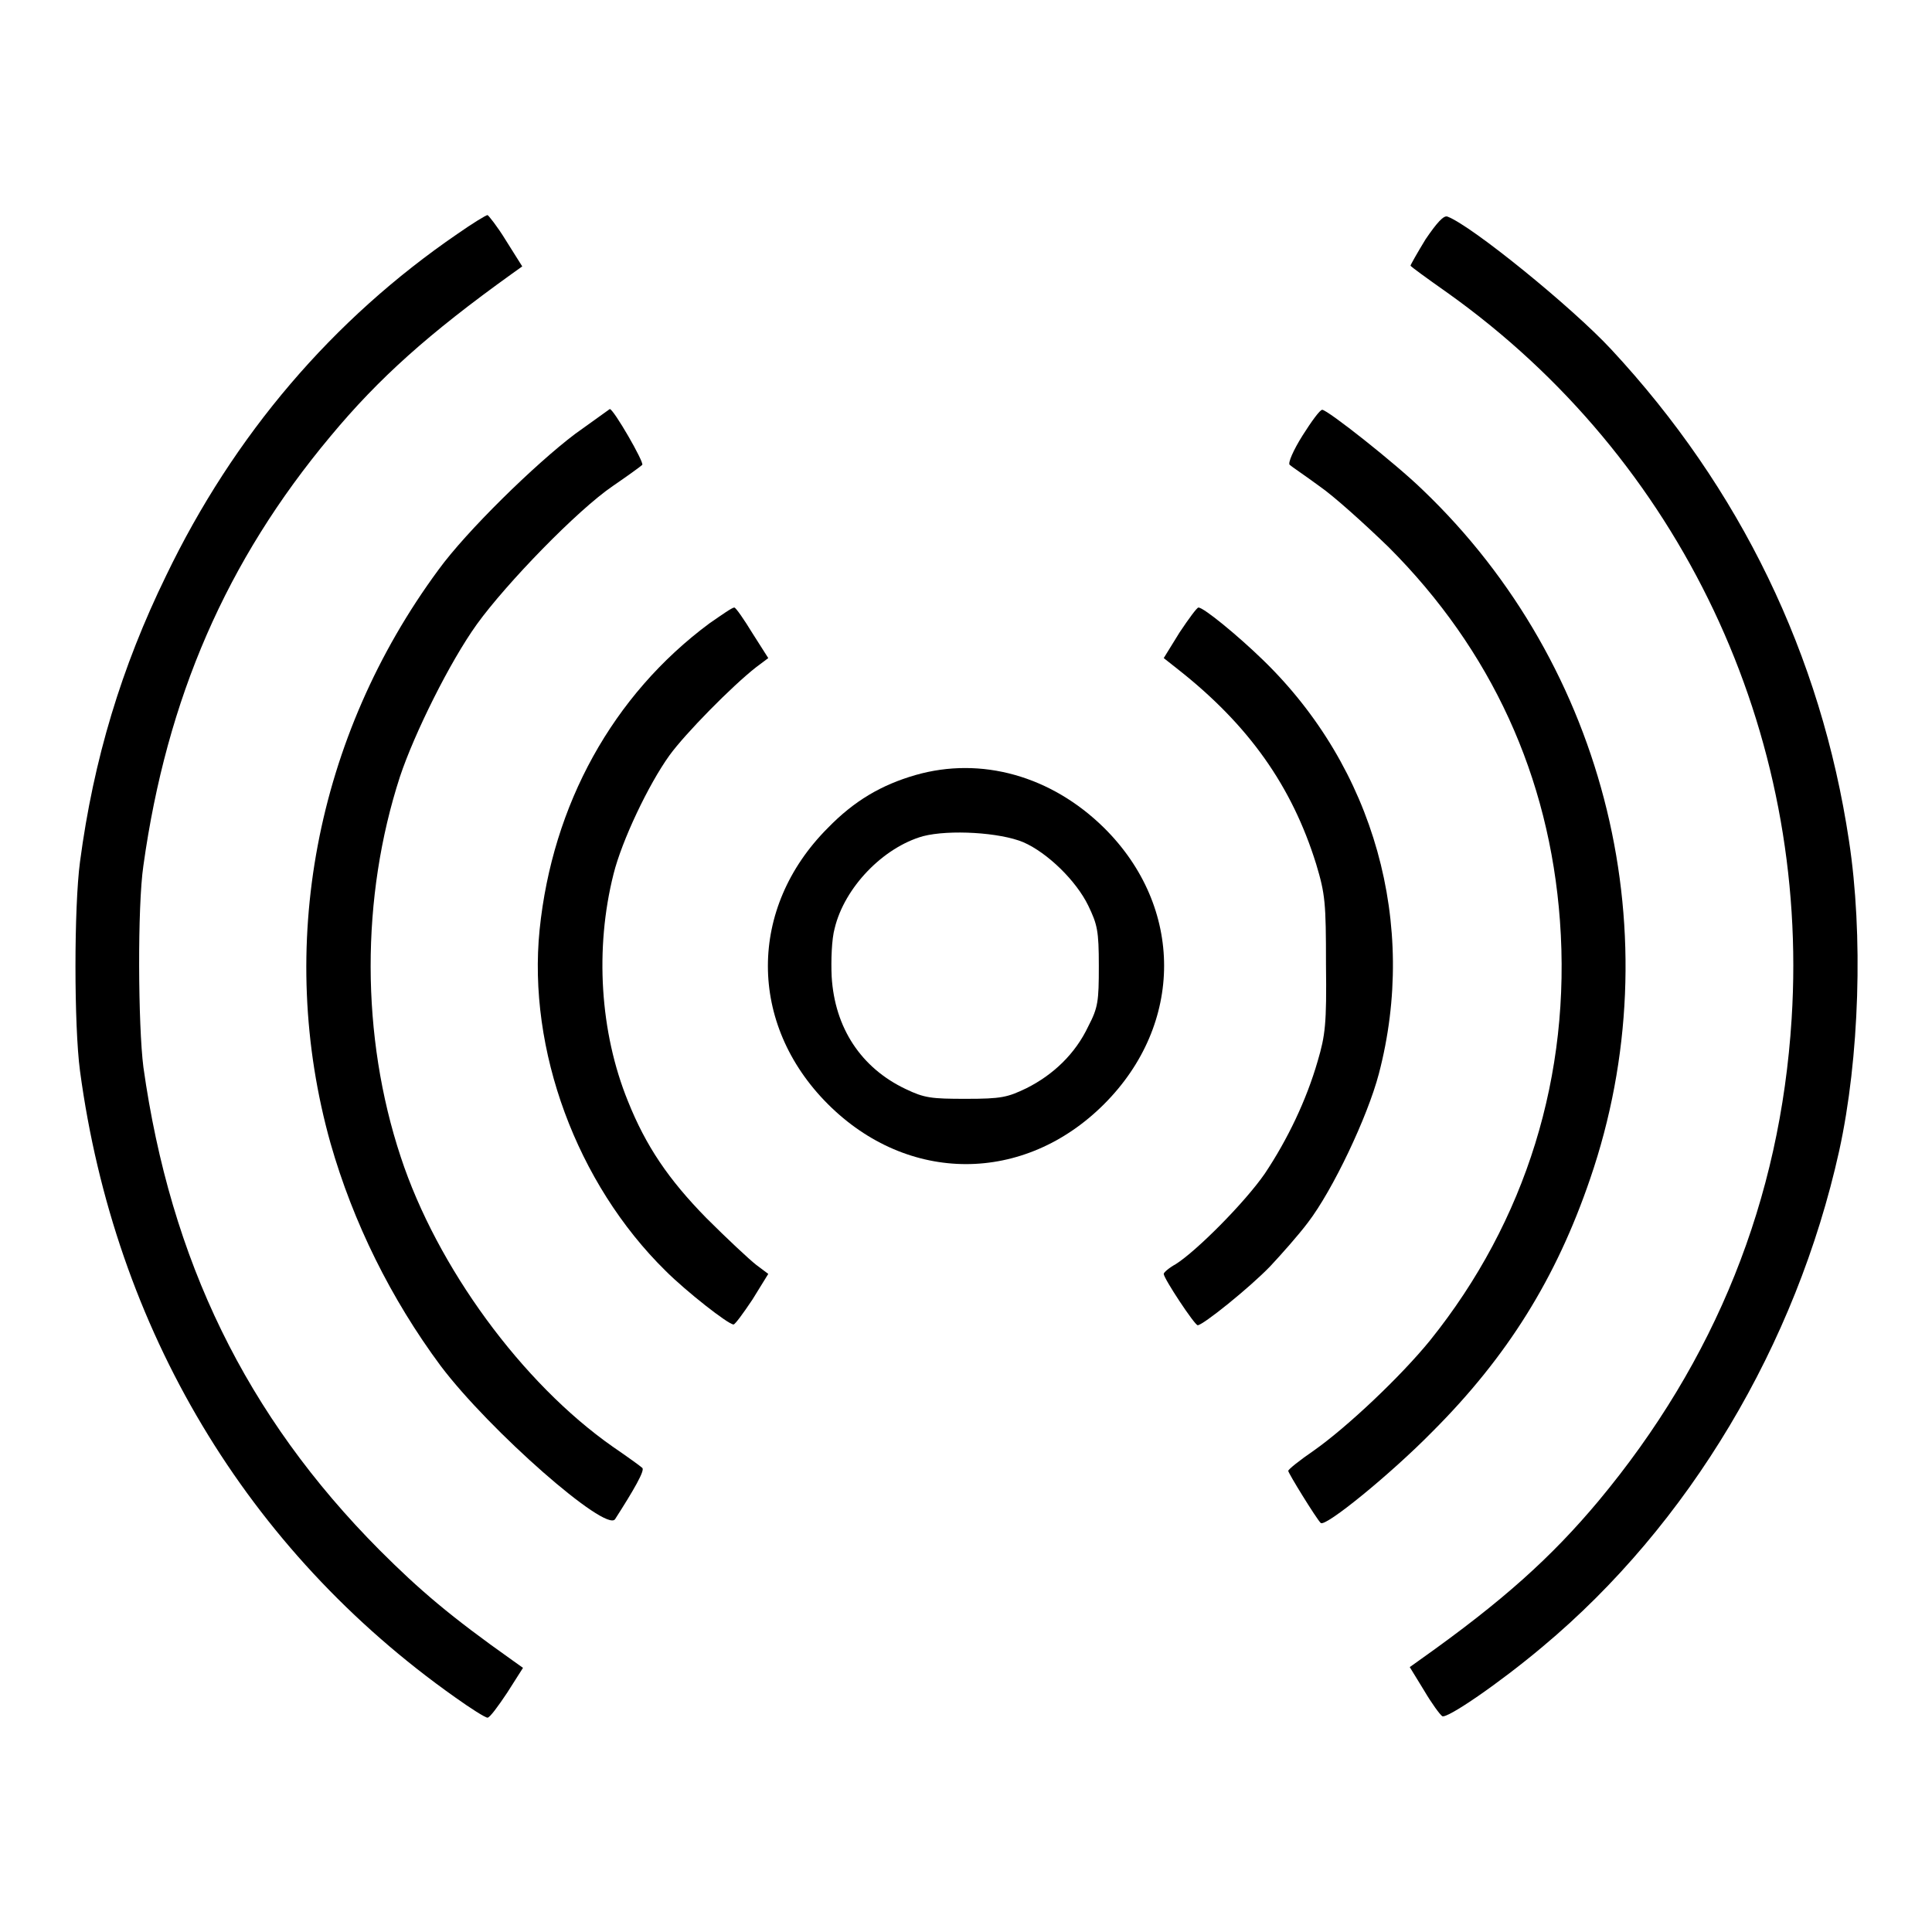 <?xml version="1.0" encoding="utf-8"?>
<!-- Svg Vector Icons : http://www.onlinewebfonts.com/icon -->
<!DOCTYPE svg PUBLIC "-//W3C//DTD SVG 1.1//EN" "http://www.w3.org/Graphics/SVG/1.1/DTD/svg11.dtd">
<svg version="1.1" xmlns="http://www.w3.org/2000/svg" xmlns:xlink="http://www.w3.org/1999/xlink" x="0px" y="0px" viewBox="0 0 256 256" enable-background="new 0 0 256 256" xml:space="preserve">
<g><g><g><path fill="#000000" d="M60.6,31C44.1,42.3,31,57.6,22,76.3c-5.9,12.1-9.6,24.3-11.4,37.9c-0.8,6-0.8,21.7,0,27.7c4.6,34.2,22.1,63.5,49.7,83c2.1,1.5,4,2.7,4.3,2.7c0.3,0,1.4-1.5,2.6-3.3l2.1-3.3l-1.4-1c-8.2-5.8-12.3-9.3-17.6-14.6C32.6,187.6,22.6,167,19,141.4c-0.7-5.5-0.8-21.3,0-26.7c3.1-22.2,11-40.4,24.8-56.9c6.4-7.7,13-13.6,24-21.5l1.4-1L67,31.8c-1.1-1.8-2.3-3.3-2.4-3.3C64.4,28.5,62.6,29.6,60.6,31z"/><path fill="#000000" d="M188.9,31.7c-1.1,1.8-2,3.4-2,3.5s2.2,1.7,4.9,3.6c30.9,22,48,58.2,45.6,96.2c-1.5,24-10.1,45.3-25.6,63.9c-6.2,7.4-12.6,13.2-23.6,21l-1.4,1l1.9,3.1c1,1.7,2.1,3.2,2.4,3.4c0.6,0.4,7.6-4.4,13.3-9.2c19.4-16.2,33.6-40,39.3-65.7c2.7-12.3,3.2-28.7,1.3-41.1c-3.7-24.6-14.4-46.7-31.5-65.1c-5.2-5.6-18.5-16.4-21.7-17.6C191.3,28.5,190.4,29.5,188.9,31.7z"/><path fill="#000000" d="M76.2,57.5c-5.3,4-14.4,12.9-18.1,18c-16.3,22.1-21.6,50-14.3,76c3,10.5,8,20.6,14.6,29.5c6.5,8.6,21.9,22.1,23.1,20.3c2.5-3.9,4-6.5,3.6-6.8c-0.2-0.2-2-1.5-3.9-2.8c-12-8.4-23.3-23.8-28.1-38.4c-5.3-16-5.3-34.4-0.1-50.4c1.9-5.7,6.6-15.2,10.2-20.2c3.9-5.4,13.3-15.1,18-18.3c1.9-1.3,3.7-2.6,3.9-2.8c0.3-0.3-3.8-7.4-4.3-7.4C80.8,54.2,78.7,55.7,76.2,57.5z"/><path fill="#000000" d="M172.6,57.7c-1.2,1.9-2,3.7-1.7,3.9c0.2,0.2,2,1.4,3.9,2.8c1.9,1.3,6,5,9.2,8.1c13.6,13.6,21.3,30.4,22.7,49.5c1.5,20.4-4.5,39.8-17.2,55.6c-3.9,4.8-11,11.5-15.4,14.6c-1.9,1.3-3.4,2.5-3.4,2.7c0,0.3,3.7,6.3,4.3,6.9s9.3-6.5,14.8-12.1c9.9-9.9,16.4-20.3,20.9-33.5c11-32,2.3-67.9-22.2-91.3c-3.6-3.5-12.6-10.6-13.3-10.6C174.9,54.3,173.8,55.8,172.6,57.7z"/><path fill="#000000" d="M94,82.6c-12.8,9.5-20.8,24-22.5,40.6c-1.6,15.9,4.9,33.6,16.7,45.2c2.7,2.7,8.3,7.1,9,7.1c0.2,0,1.3-1.5,2.5-3.3l2.1-3.4l-1.6-1.2c-0.9-0.7-3.9-3.5-6.6-6.2c-5-5.1-8-9.5-10.4-15.5c-3.7-9.1-4.4-20.2-1.9-30.1c1.1-4.4,4.6-11.8,7.4-15.7c2.1-2.9,8.3-9.2,11.5-11.7l1.6-1.2l-2.1-3.3c-1.1-1.8-2.2-3.4-2.4-3.4C97,80.5,95.6,81.5,94,82.6z"/><path fill="#000000" d="M156.3,83.8l-2.1,3.4l1.9,1.5c9.4,7.4,15.1,15.5,18.3,25.8c1.2,4,1.3,5.1,1.3,13.3c0.1,7.9-0.1,9.4-1.1,12.8c-1.5,5.2-4,10.4-7,14.9c-2.7,3.9-9.1,10.3-11.8,12c-0.9,0.5-1.6,1.1-1.6,1.3c0,0.6,4.1,6.8,4.5,6.8c0.7,0,6.9-5,9.6-7.8c1.5-1.6,3.8-4.2,5-5.8c3.3-4.3,7.9-14,9.4-19.7c5.2-19.8-0.6-40.6-15.4-54.9c-3.3-3.2-7.8-6.9-8.5-6.9C158.6,80.5,157.5,82,156.3,83.8z"/><path fill="#000000" d="M121.3,102.7c-4.5,1.3-8.1,3.4-11.6,7c-10.6,10.6-10.6,26,0,36.6c10.6,10.6,26,10.6,36.6,0c10.6-10.6,10.6-26.1,0-36.6C139.3,102.8,130,100.2,121.3,102.7z M135.6,111.6c3.2,1.4,7,5.1,8.6,8.4c1.2,2.5,1.4,3.3,1.4,8c0,4.7-0.1,5.5-1.4,8c-1.7,3.6-4.6,6.4-8.2,8.2c-2.5,1.2-3.3,1.4-8,1.4c-4.6,0-5.5-0.1-8-1.3c-5.9-2.8-9.4-8.1-9.8-14.9c-0.1-2.1,0-5,0.4-6.4c1.3-5.4,6.4-10.7,11.7-12.2C125.8,109.9,132.5,110.3,135.6,111.6z"/></g></g></g>
</svg>